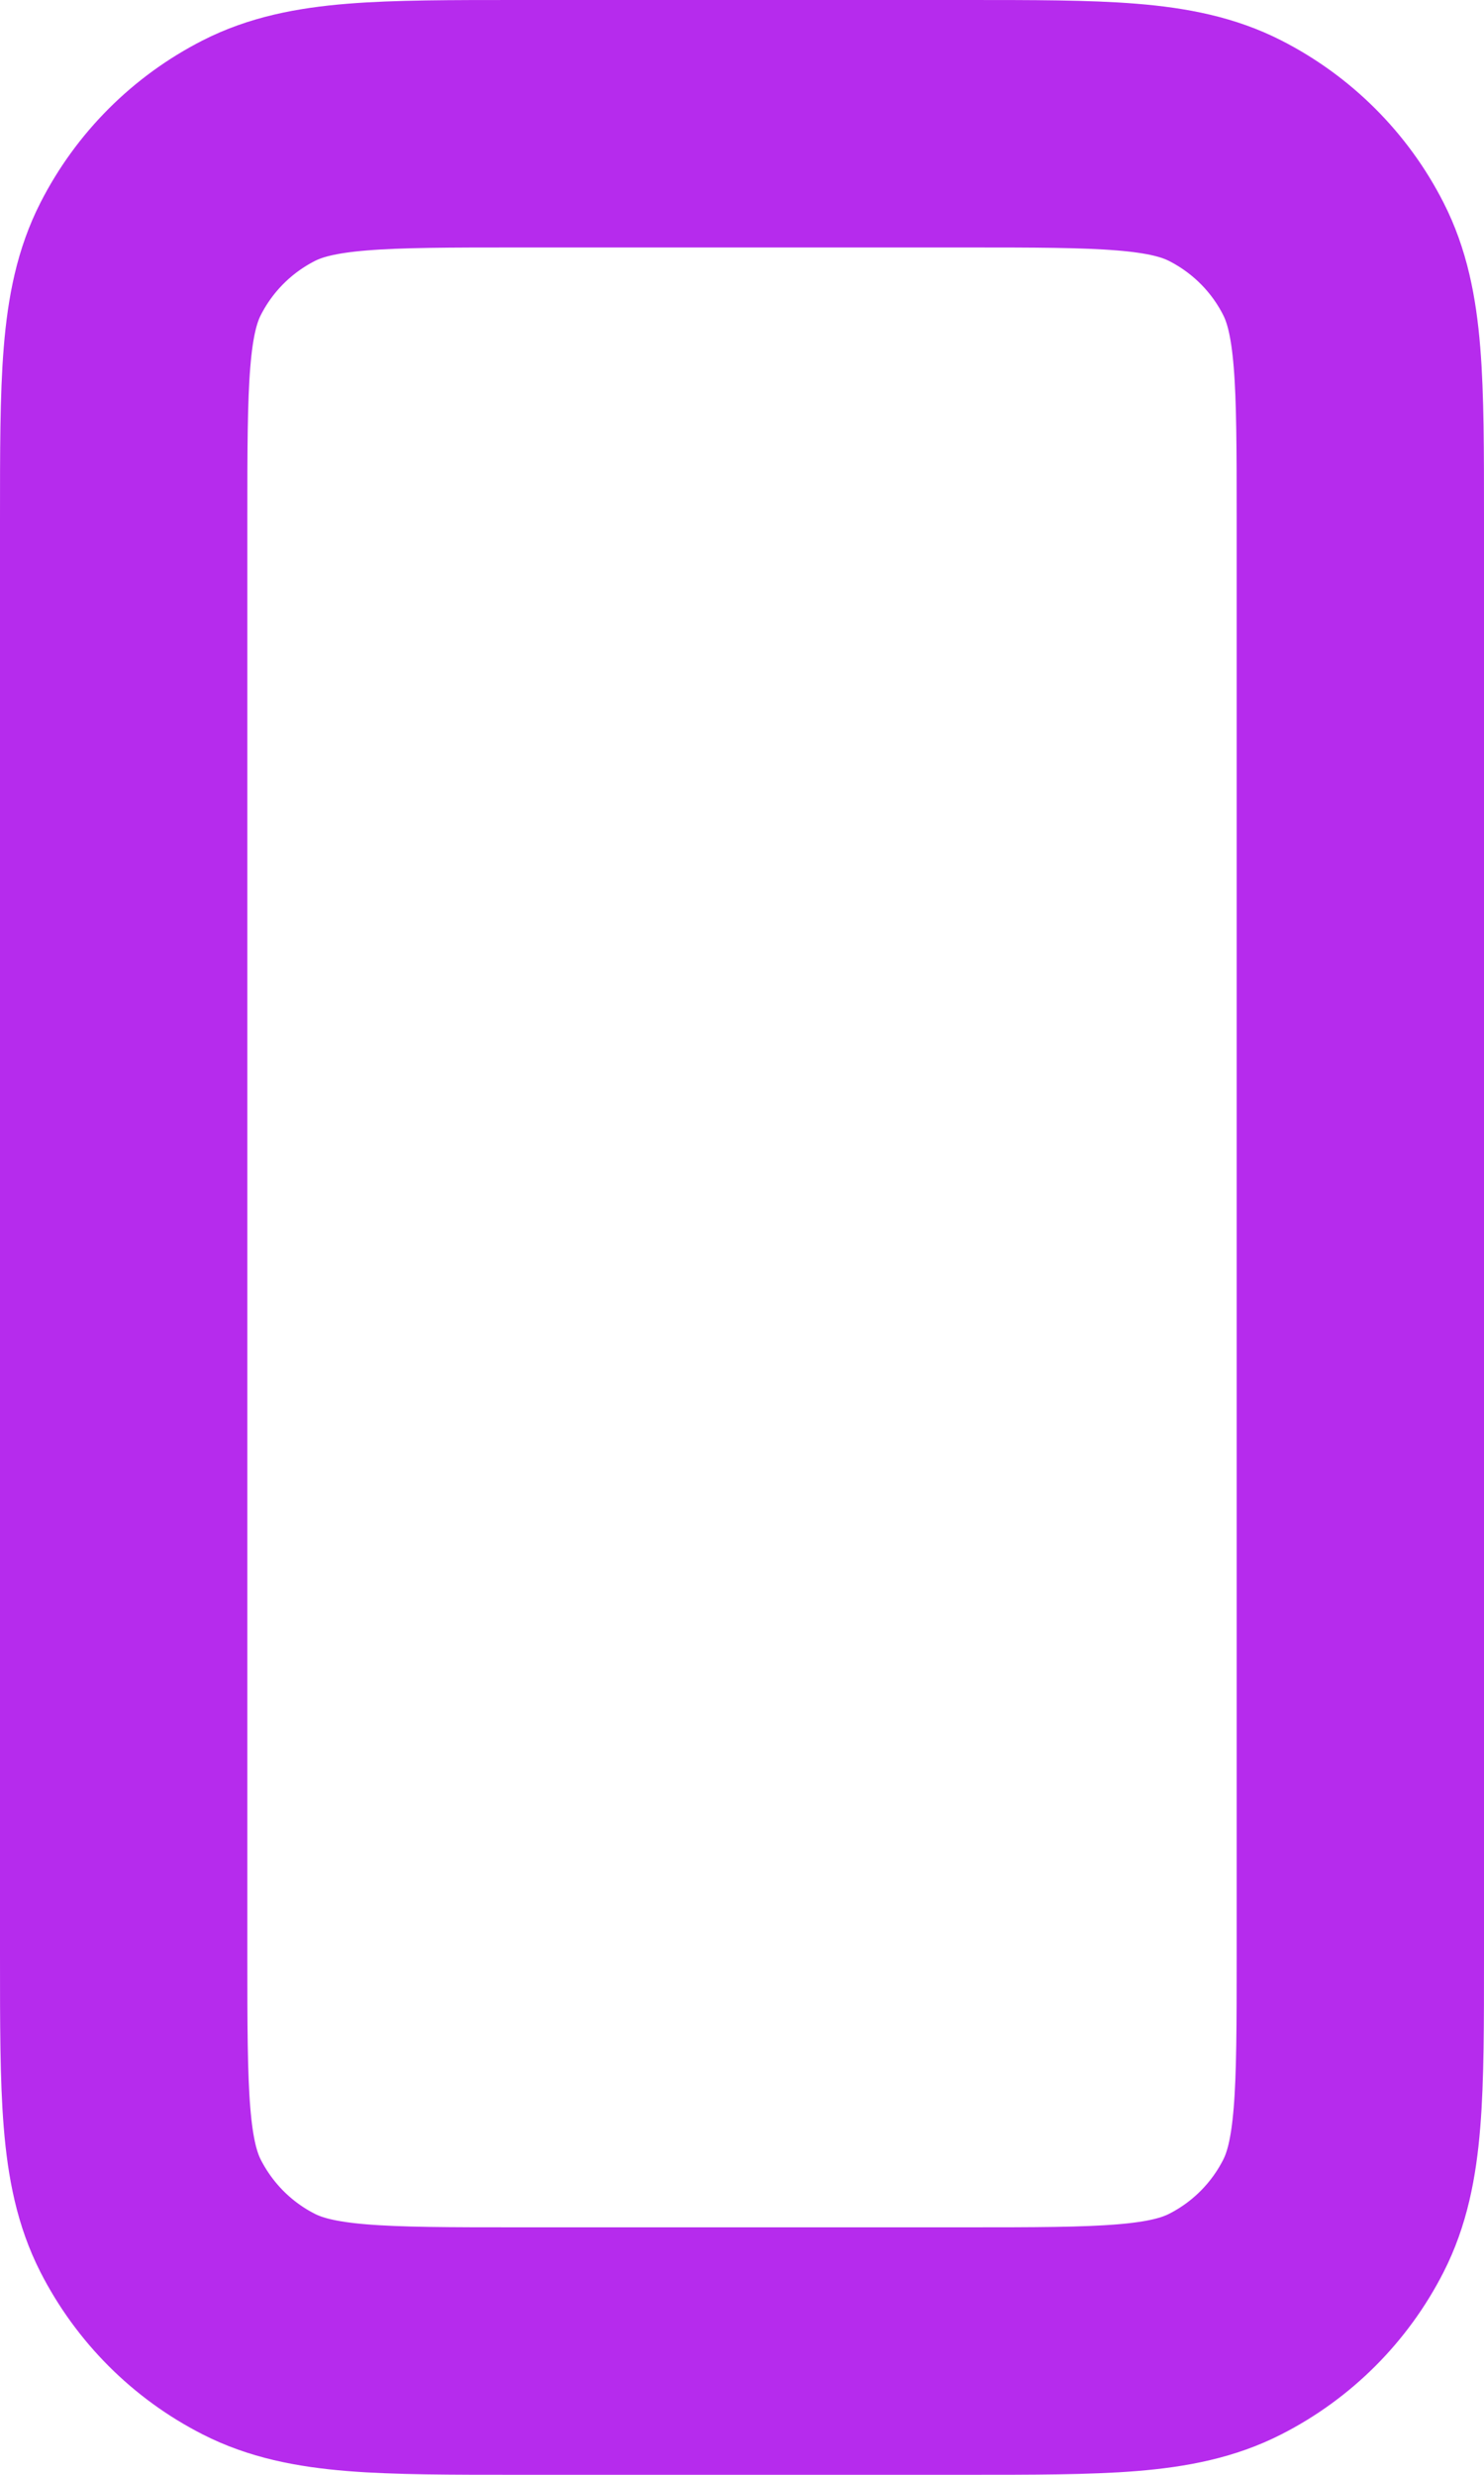 <svg width="18" height="30" viewBox="0 0 18 30" fill="none" xmlns="http://www.w3.org/2000/svg">
<path d="M1.5 6.3V23.7C1.5 25.381 1.5 26.22 1.827 26.862C2.115 27.426 2.573 27.886 3.138 28.173C3.779 28.5 4.618 28.5 6.295 28.5H11.705C13.382 28.5 14.22 28.5 14.861 28.173C15.426 27.886 15.886 27.426 16.173 26.862C16.5 26.221 16.5 25.382 16.5 23.705V6.295C16.5 4.618 16.5 3.779 16.173 3.138C15.886 2.573 15.426 2.115 14.861 1.827C14.219 1.5 13.38 1.5 11.7 1.5H6.3C4.62 1.5 3.779 1.5 3.138 1.827C2.573 2.115 2.115 2.573 1.827 3.138C1.5 3.779 1.5 4.62 1.5 6.3Z" stroke="#B62BED" stroke-width="3" stroke-linecap="round" stroke-linejoin="round"/>
</svg>
